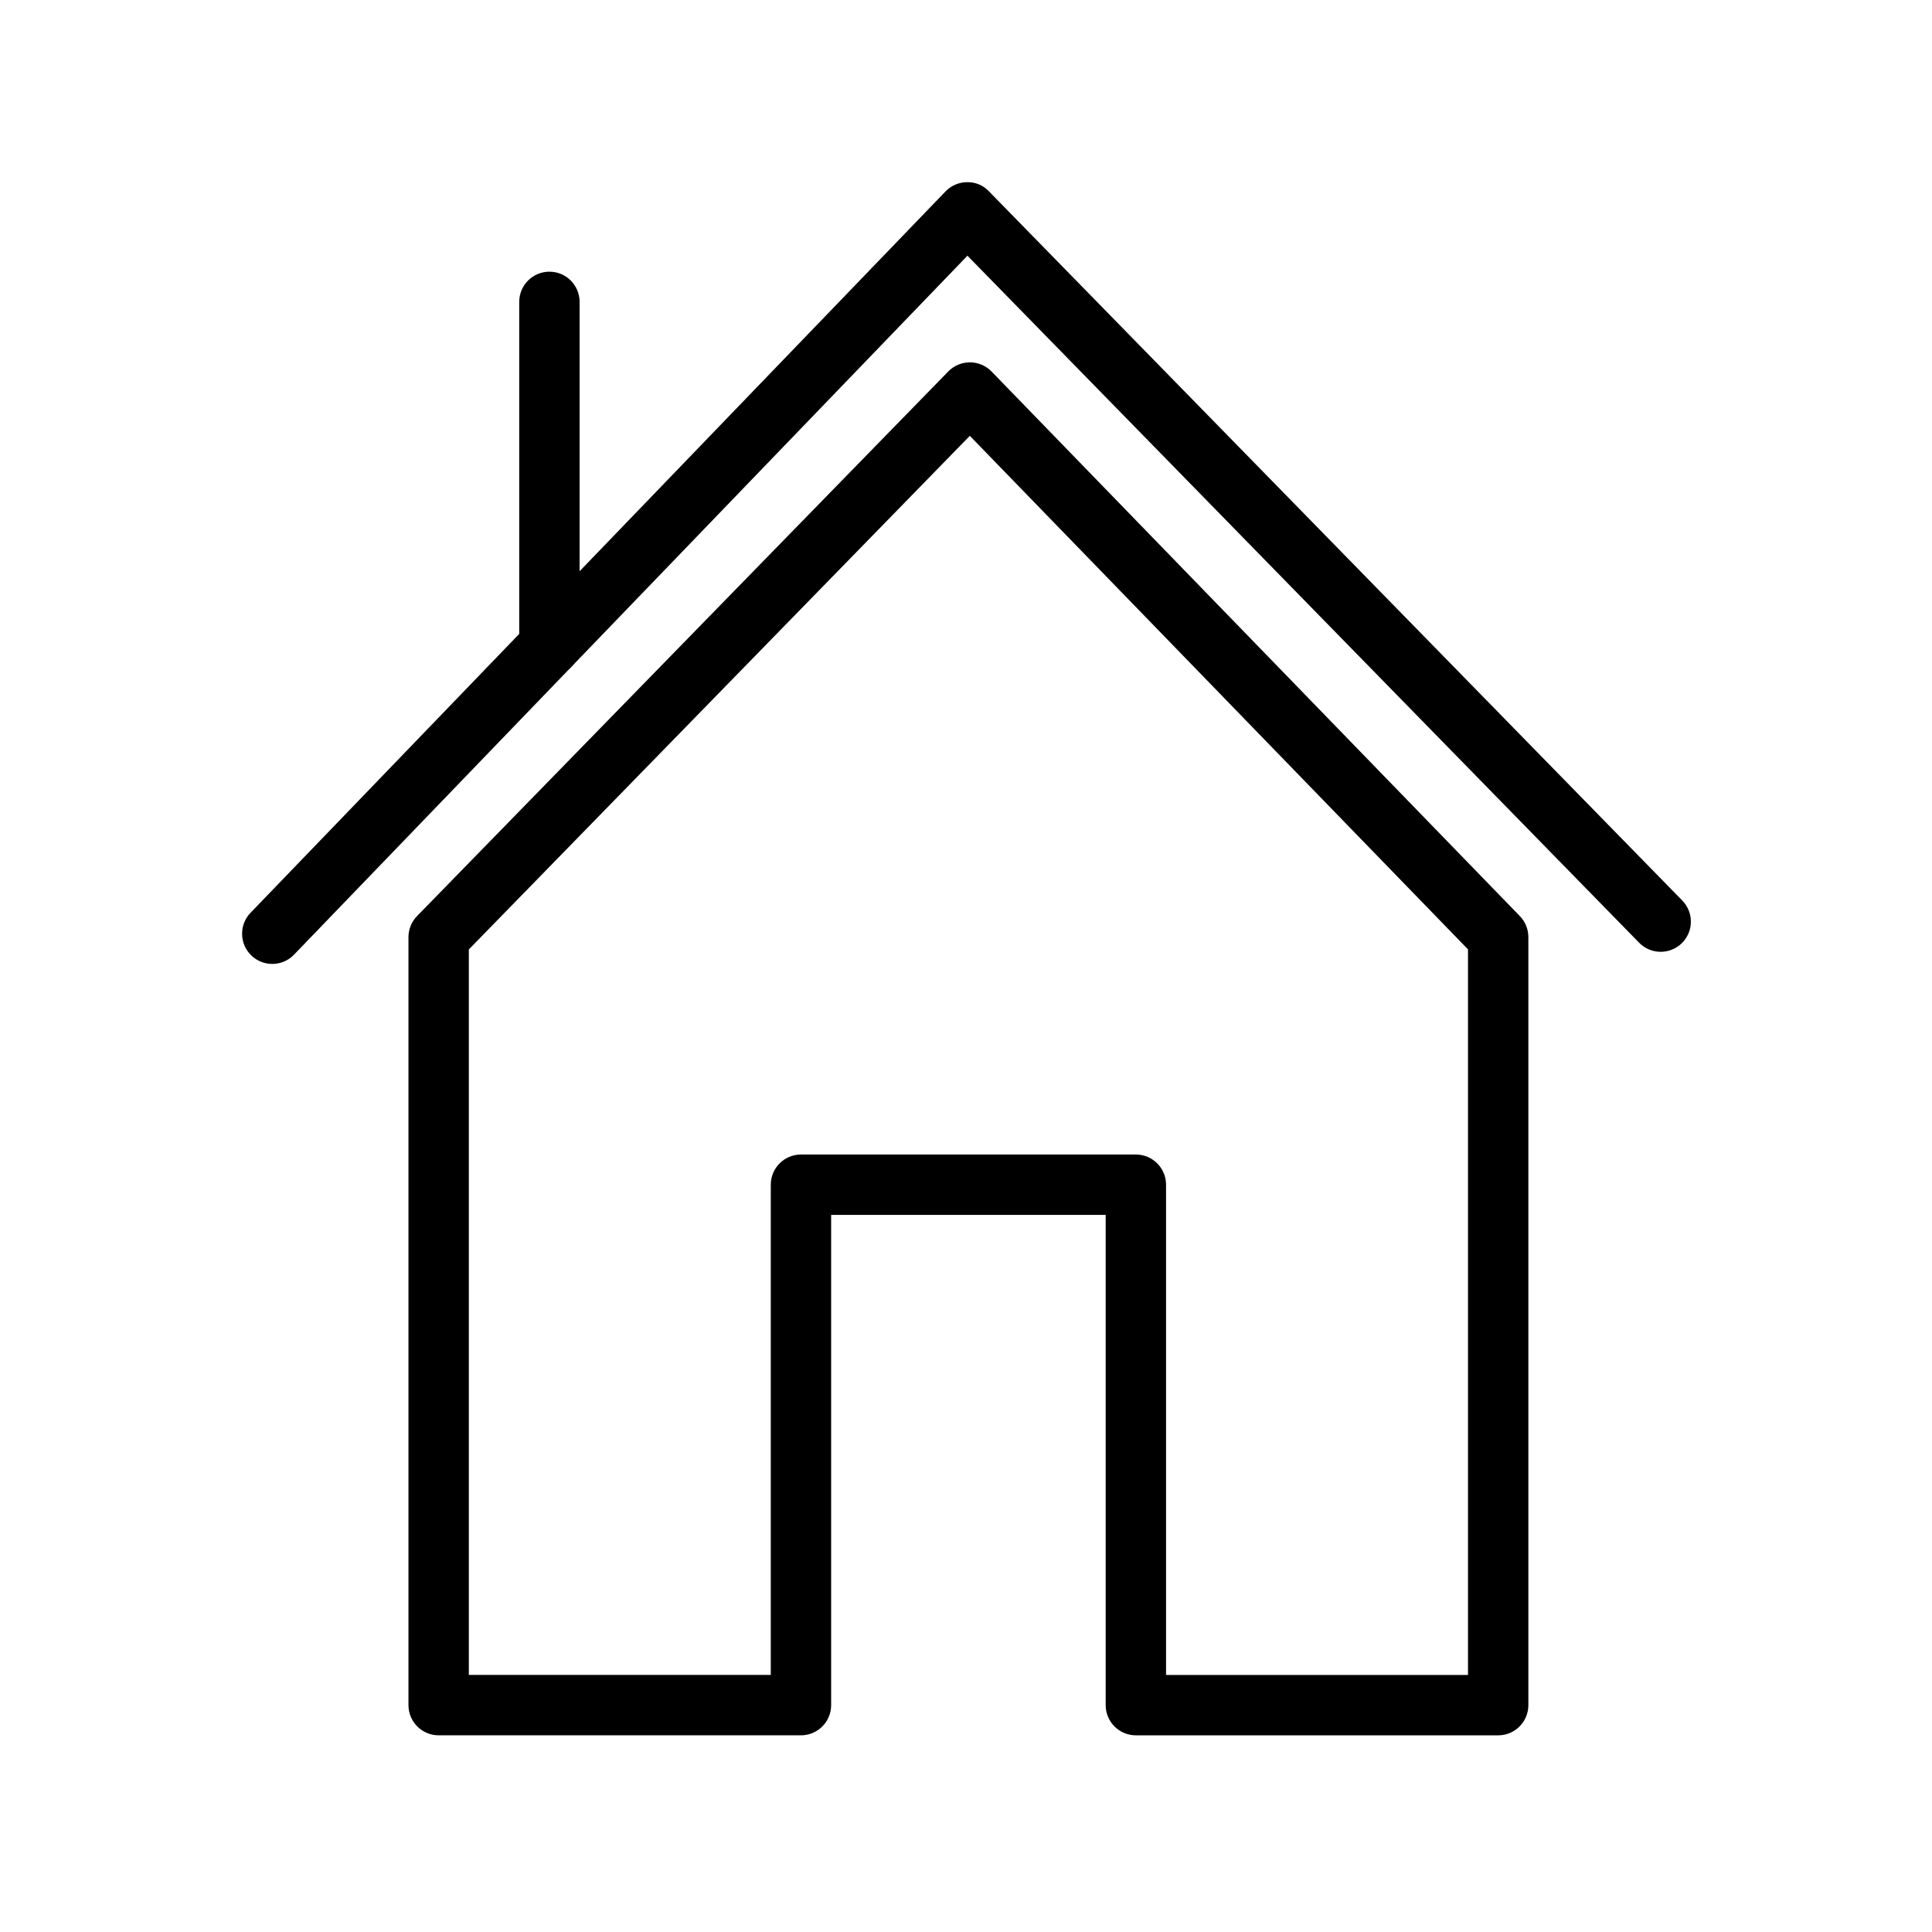 <?xml version="1.0" ?><!DOCTYPE svg  PUBLIC '-//W3C//DTD SVG 1.1//EN'  'http://www.w3.org/Graphics/SVG/1.1/DTD/svg11.dtd'><svg enable-background="new 0 0 128 128" height="128px" id="Layer_1" version="1.1" viewBox="0 0 128 128" width="128px" xml:space="preserve" xmlns="http://www.w3.org/2000/svg" xmlns:xlink="http://www.w3.org/1999/xlink"><path d="M99.258,114.97H75.254c-1.104,0-2-0.896-2-2V80.49H55.065v32.479c0,1.104-0.896,2-2,2H29.062c-1.104,0-2-0.896-2-2V62.088  c0-0.522,0.204-1.023,0.568-1.396L62.825,24.61c0.376-0.386,0.893-0.604,1.432-0.604c0.001,0,0.002,0,0.003,0  c0.54,0,1.057,0.22,1.433,0.607l35.001,36.081c0.362,0.373,0.564,0.873,0.564,1.393v50.882  C101.258,114.074,100.362,114.97,99.258,114.97z M77.254,110.97h20.004V62.898L64.253,28.875L31.062,62.902v48.067h20.004V78.49  c0-1.104,0.896-2,2-2h22.188c1.104,0,2,0.896,2,2V110.97z"/><path d="M18.039,63.863c-0.5,0-1-0.186-1.388-0.56c-0.795-0.766-0.819-2.033-0.053-2.828l46.046-47.794  c0.375-0.39,0.893-0.61,1.433-0.612c0.591-0.003,1.059,0.215,1.438,0.602l45.94,46.991c0.772,0.79,0.758,2.056-0.031,2.828  c-0.791,0.772-2.057,0.757-2.828-0.032l-44.5-45.517L19.479,63.25C19.087,63.658,18.563,63.863,18.039,63.863z"/><path d="M36.4,44.805c-1.104,0-2-0.896-2-2V20c0-1.104,0.896-2,2-2s2,0.896,2,2v22.805C38.4,43.909,37.505,44.805,36.4,44.805z"/></svg>